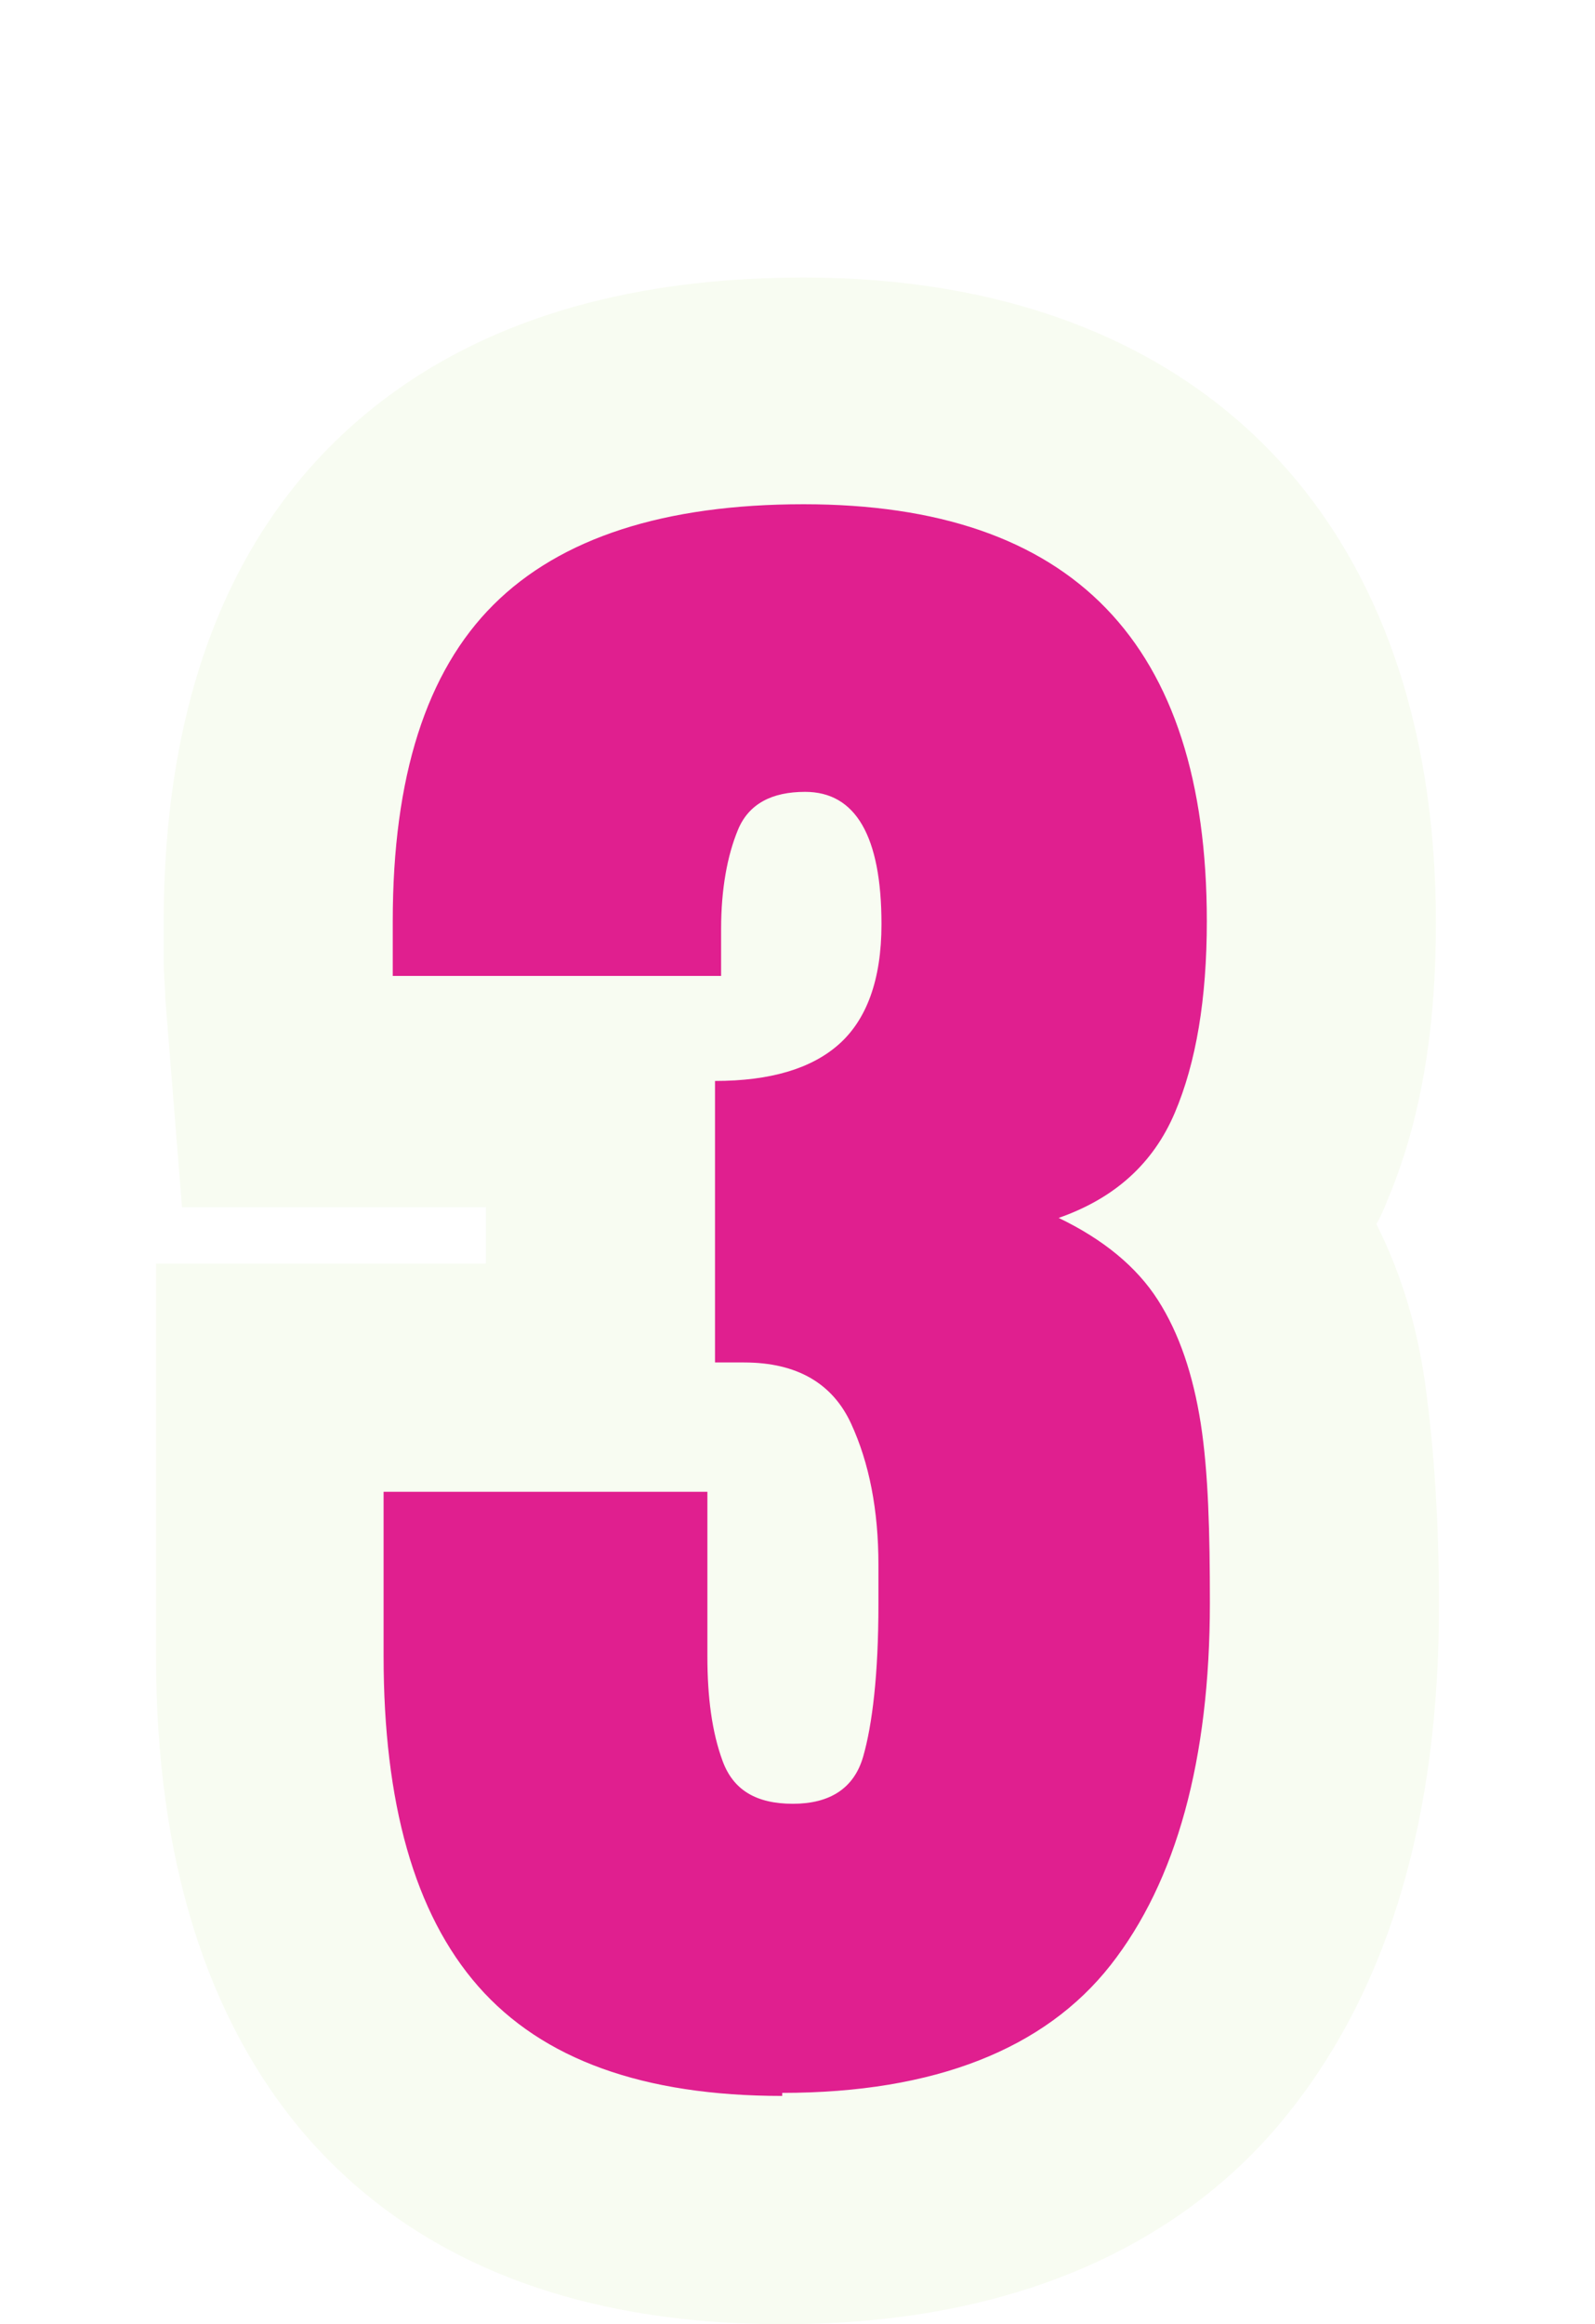 <svg width="46" height="67" viewBox="0 0 46 67" fill="none" xmlns="http://www.w3.org/2000/svg">
<g filter="url(#filter0_d_20230_13934)">
<g filter="url(#filter1_d_20230_13934)">
<path d="M22.559 59C16.569 59 11.944 57.158 8.817 53.561C5.954 50.227 4.5 45.577 4.5 39.743V28.425H14.014V26.802H5.249L4.764 20.749C4.764 20.442 4.72 20.091 4.72 19.652V18.599C4.72 12.677 6.35 8.028 9.565 4.825C12.781 1.623 17.362 0 23.176 0C34.584 0 41.412 6.975 41.412 18.599C41.412 21.714 40.971 24.346 40.002 26.627C39.914 26.846 39.826 27.065 39.694 27.285C40.443 28.776 40.927 30.399 41.148 32.242C41.368 33.952 41.5 35.926 41.5 38.295C41.5 44.305 40.09 49.174 37.271 52.771C35.069 55.622 30.708 59 22.604 59H22.559Z" fill="#F8FCF2"/>
<path d="M22.559 52.42C18.551 52.42 15.644 51.367 13.794 49.262C11.944 47.156 11.063 43.954 11.063 39.743V35.005H20.401V39.743C20.401 40.927 20.533 41.936 20.842 42.77C21.15 43.603 21.811 43.998 22.868 43.998C23.925 43.998 24.63 43.559 24.894 42.638C25.158 41.717 25.334 40.269 25.334 38.251V37.111C25.334 35.532 25.07 34.172 24.542 33.031C24.013 31.891 23 31.276 21.458 31.276C21.282 31.276 21.106 31.276 20.974 31.276C20.842 31.276 20.709 31.276 20.621 31.276V23.161C22.207 23.161 23.396 22.81 24.189 22.108C24.982 21.407 25.422 20.266 25.422 18.643C25.422 16.099 24.674 14.827 23.22 14.827C22.251 14.827 21.59 15.178 21.282 15.923C20.974 16.669 20.797 17.634 20.797 18.775V20.134H11.327C11.327 20.134 11.327 19.696 11.327 19.389C11.327 19.082 11.327 18.819 11.327 18.555C11.327 14.388 12.296 11.361 14.234 9.431C16.172 7.501 19.168 6.536 23.176 6.536C30.928 6.536 34.805 10.528 34.805 18.555C34.805 20.793 34.496 22.635 33.88 24.082C33.263 25.53 32.162 26.539 30.532 27.109C31.809 27.723 32.779 28.513 33.395 29.478C34.012 30.443 34.408 31.628 34.629 33.031C34.849 34.435 34.893 36.19 34.893 38.207C34.893 42.726 33.924 46.235 32.03 48.648C30.136 51.06 26.964 52.332 22.559 52.332V52.42Z" fill="#E01F8F"/>
</g>
</g>
<defs>
<filter id="filter0_d_20230_13934" x="-0.5" y="0" width="46" height="71" filterUnits="userSpaceOnUse" color-interpolation-filters="sRGB">
<feFlood flood-opacity="0" result="BackgroundImageFix"/>
<feColorMatrix in="SourceAlpha" type="matrix" values="0 0 0 0 0 0 0 0 0 0 0 0 0 0 0 0 0 0 127 0" result="hardAlpha"/>
<feOffset dy="4"/>
<feGaussianBlur stdDeviation="2"/>
<feComposite in2="hardAlpha" operator="out"/>
<feColorMatrix type="matrix" values="0 0 0 0 0 0 0 0 0 0 0 0 0 0 0 0 0 0 0.01 0"/>
<feBlend mode="normal" in2="BackgroundImageFix" result="effect1_dropShadow_20230_13934"/>
<feBlend mode="normal" in="SourceGraphic" in2="effect1_dropShadow_20230_13934" result="shape"/>
</filter>
<filter id="filter1_d_20230_13934" x="0.5" y="0" width="45" height="67" filterUnits="userSpaceOnUse" color-interpolation-filters="sRGB">
<feFlood flood-opacity="0" result="BackgroundImageFix"/>
<feColorMatrix in="SourceAlpha" type="matrix" values="0 0 0 0 0 0 0 0 0 0 0 0 0 0 0 0 0 0 127 0" result="hardAlpha"/>
<feOffset dy="4"/>
<feGaussianBlur stdDeviation="2"/>
<feComposite in2="hardAlpha" operator="out"/>
<feColorMatrix type="matrix" values="0 0 0 0 0 0 0 0 0 0 0 0 0 0 0 0 0 0 0.25 0"/>
<feBlend mode="normal" in2="BackgroundImageFix" result="effect1_dropShadow_20230_13934"/>
<feBlend mode="normal" in="SourceGraphic" in2="effect1_dropShadow_20230_13934" result="shape"/>
</filter>
</defs>
</svg>
